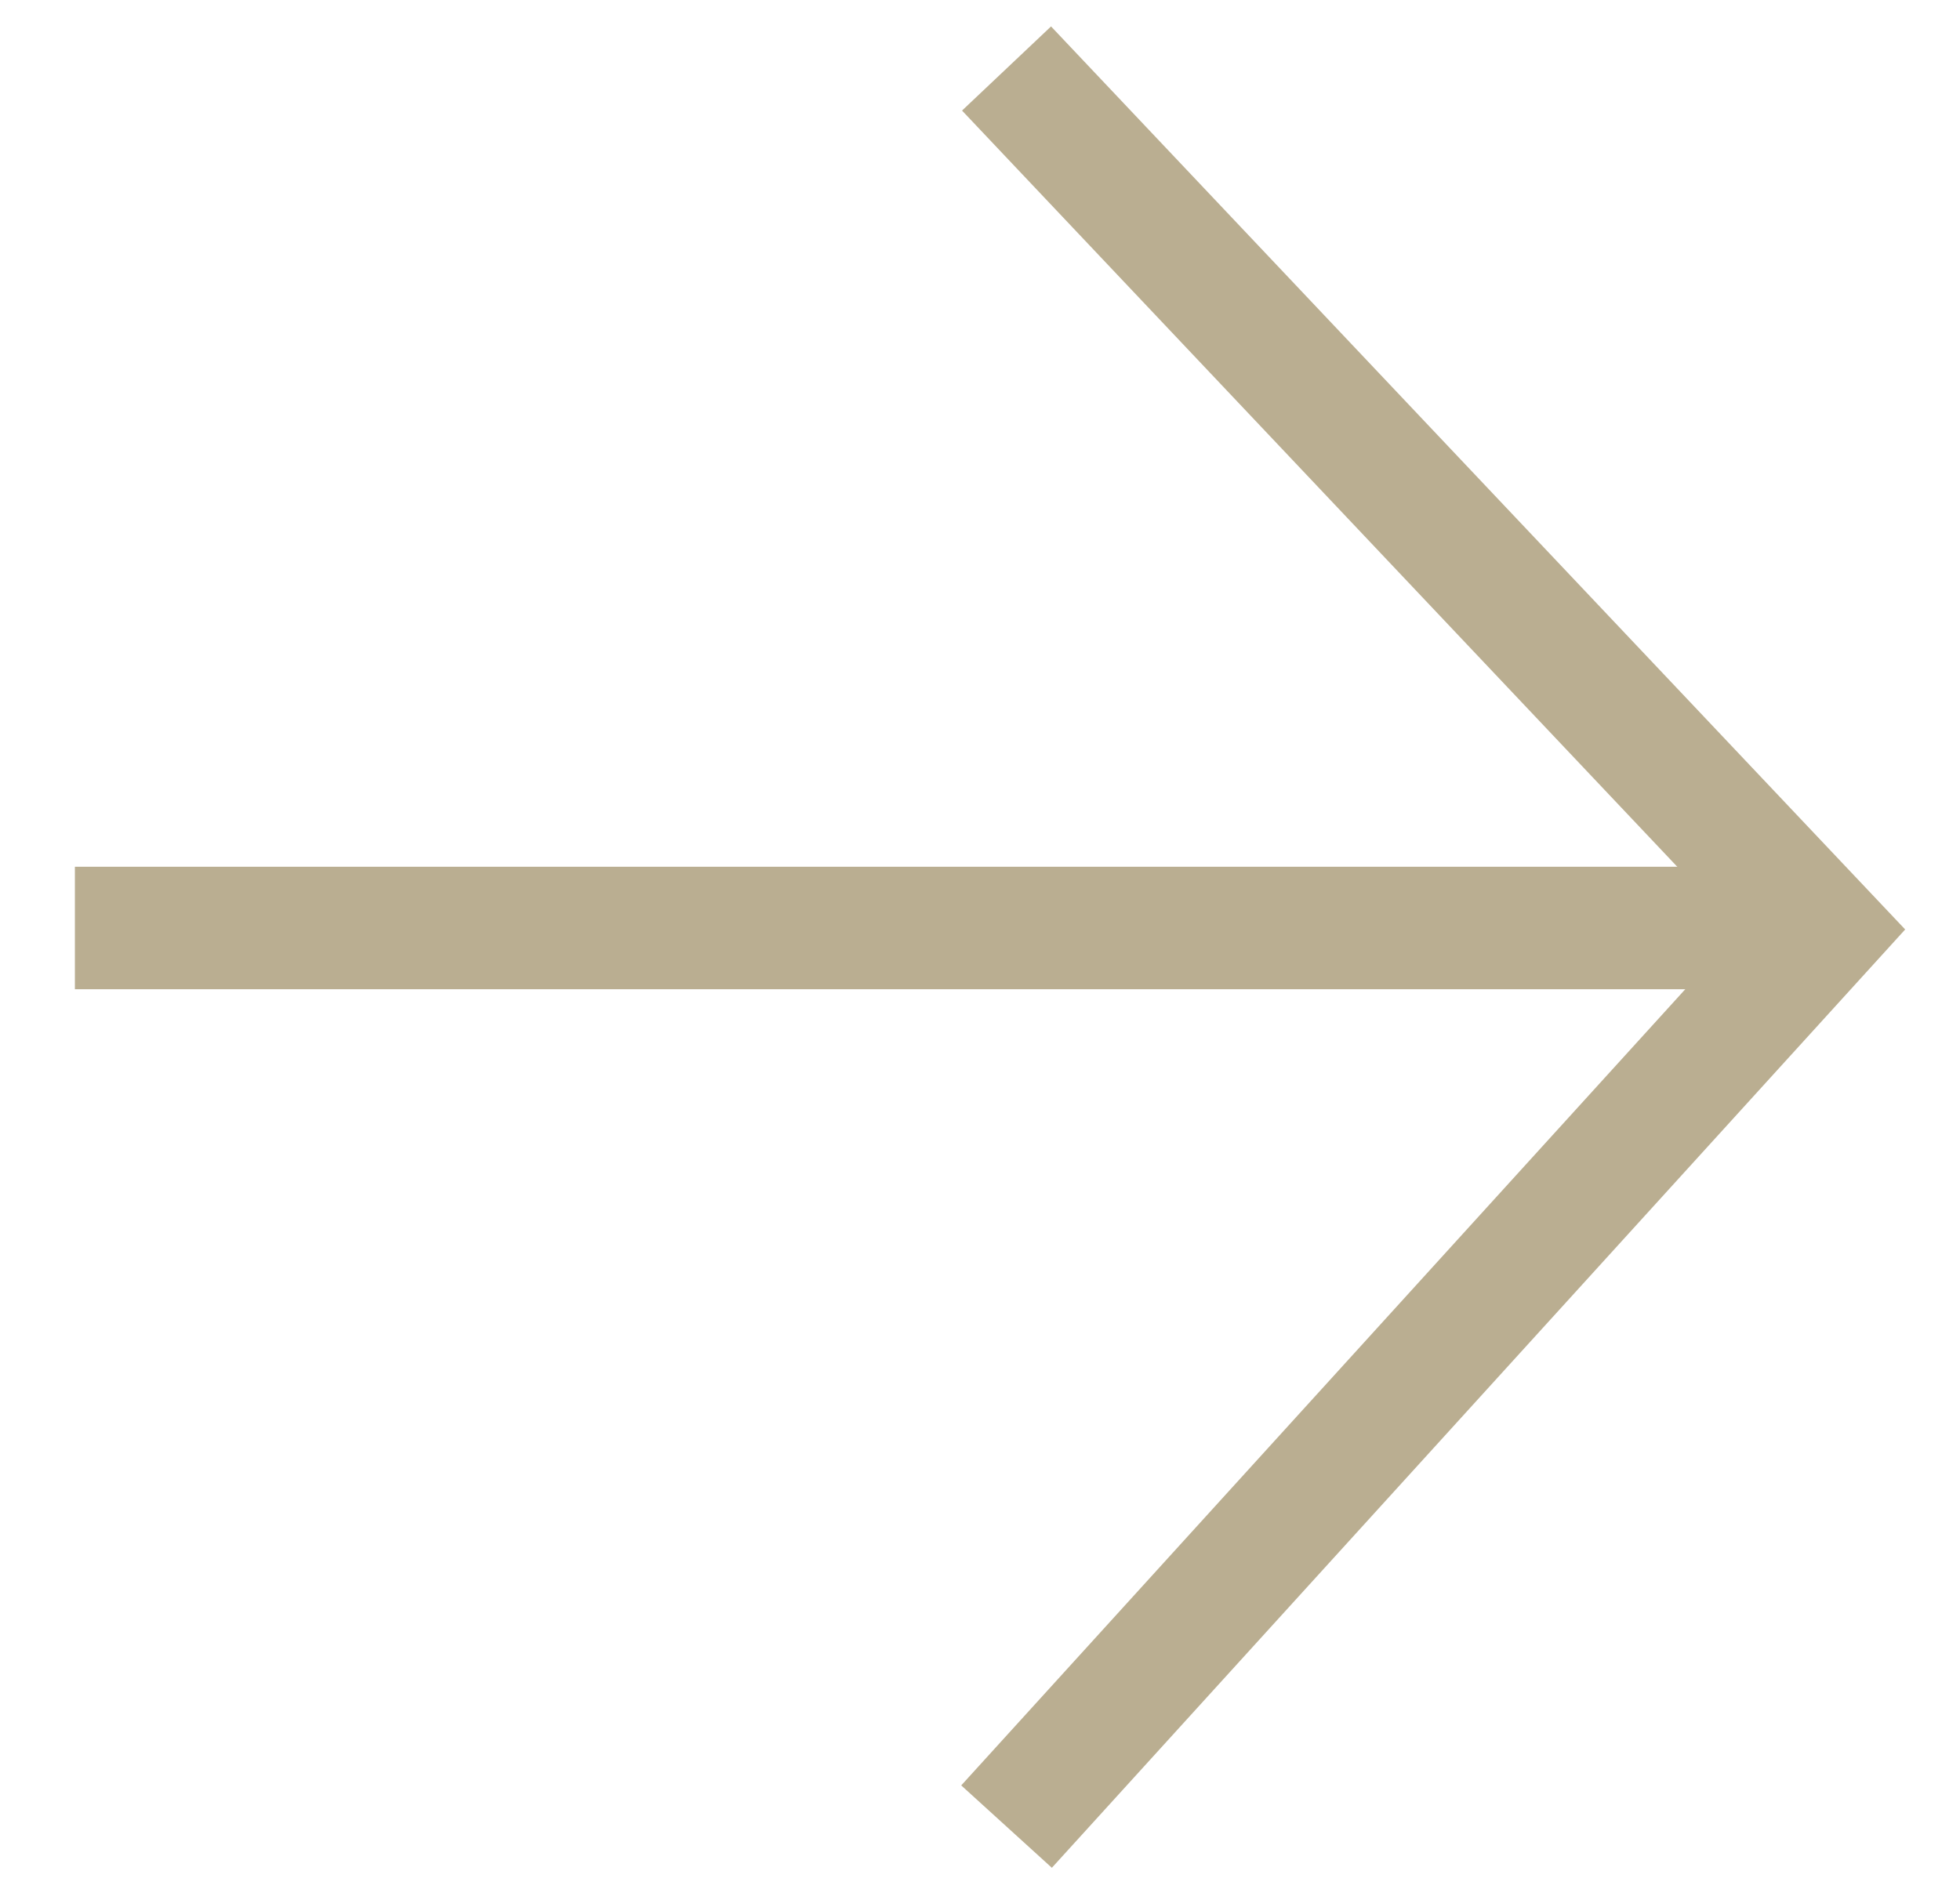 <svg width="24" height="23" viewBox="0 0 24 23" fill="none" xmlns="http://www.w3.org/2000/svg">
<path d="M12.325 0.839L22.306 11.394L12.325 22.372" stroke="#BAAE91" stroke-width="1.5"/>
<path d="M22.306 11.366H0.917" stroke="#BAAE91" stroke-width="1.5"/>
</svg>
